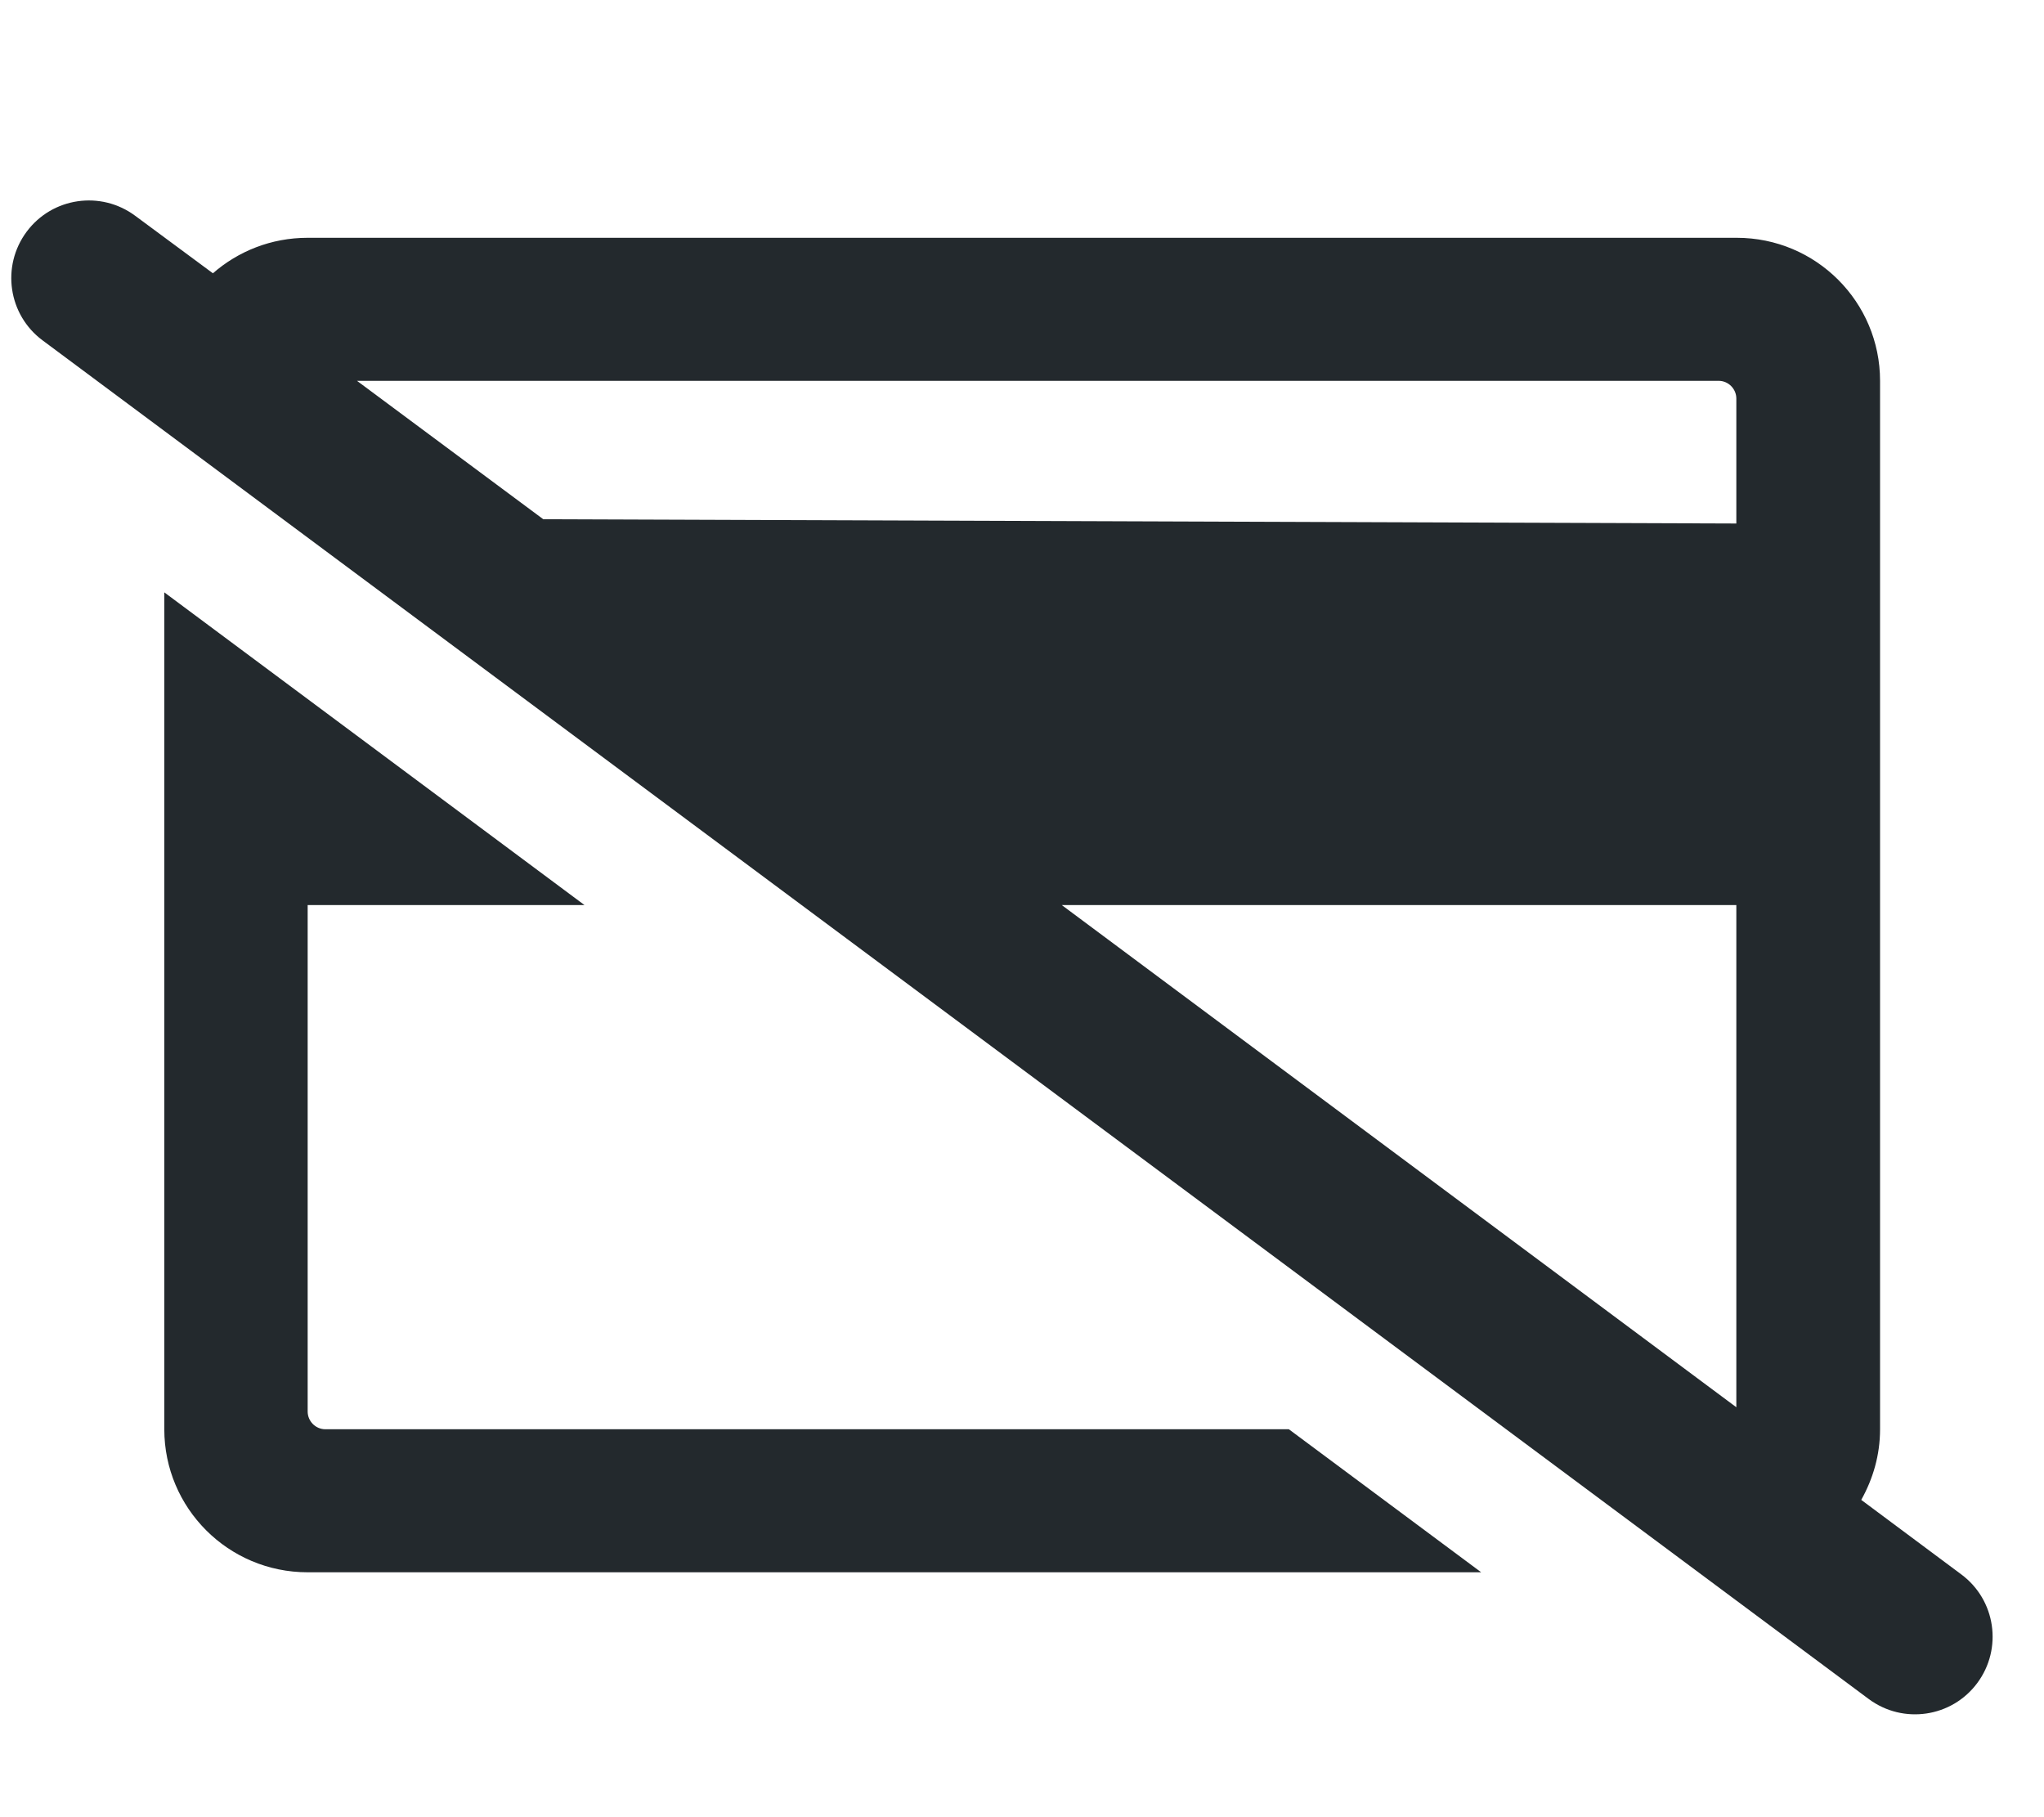 <?xml version="1.0" encoding="utf-8"?>
<!-- Generator: Adobe Illustrator 26.0.0, SVG Export Plug-In . SVG Version: 6.00 Build 0)  -->
<svg version="1.1" id="Capa_1" focusable="false" xmlns="http://www.w3.org/2000/svg" xmlns:xlink="http://www.w3.org/1999/xlink"
	 x="0px" y="0px" viewBox="0 0 576 512" style="enable-background:new 0 0 576 512;" xml:space="preserve">
<style type="text/css">
	.st0{fill:#23292D;}
</style>
<g>
	<path class="st0" d="M552.7,443.6l-28.2-21l0,0c3.3-5.9,5.3-12.6,5.3-19.9V107.3c0-22.2-18-40.3-40.4-40.3H86.7
		C76.4,67,67.1,70.8,60,77L38.1,60.8c-9.7-7.2-23.4-5.2-30.6,4.5s-5.2,23.4,4.5,30.6l514.6,382.8c9.7,7.2,23.4,5.2,30.6-4.5h0
		C564.4,464.5,562.4,450.8,552.7,443.6z M100.6,107.3h383.7c2.8,0,5,2.3,5,5v35.2l-336.2-1.2L100.6,107.3z M489.3,255v141.5
		L299.2,255H489.3z"/>
	<path class="st0" d="M91.7,402.7c-2.8,0-5-2.3-5-5V255h78L46.3,166.9v235.8c0,22.2,18,40.3,40.4,40.3h330.7l-54.2-40.3H91.7z"/>
</g>
</svg>
